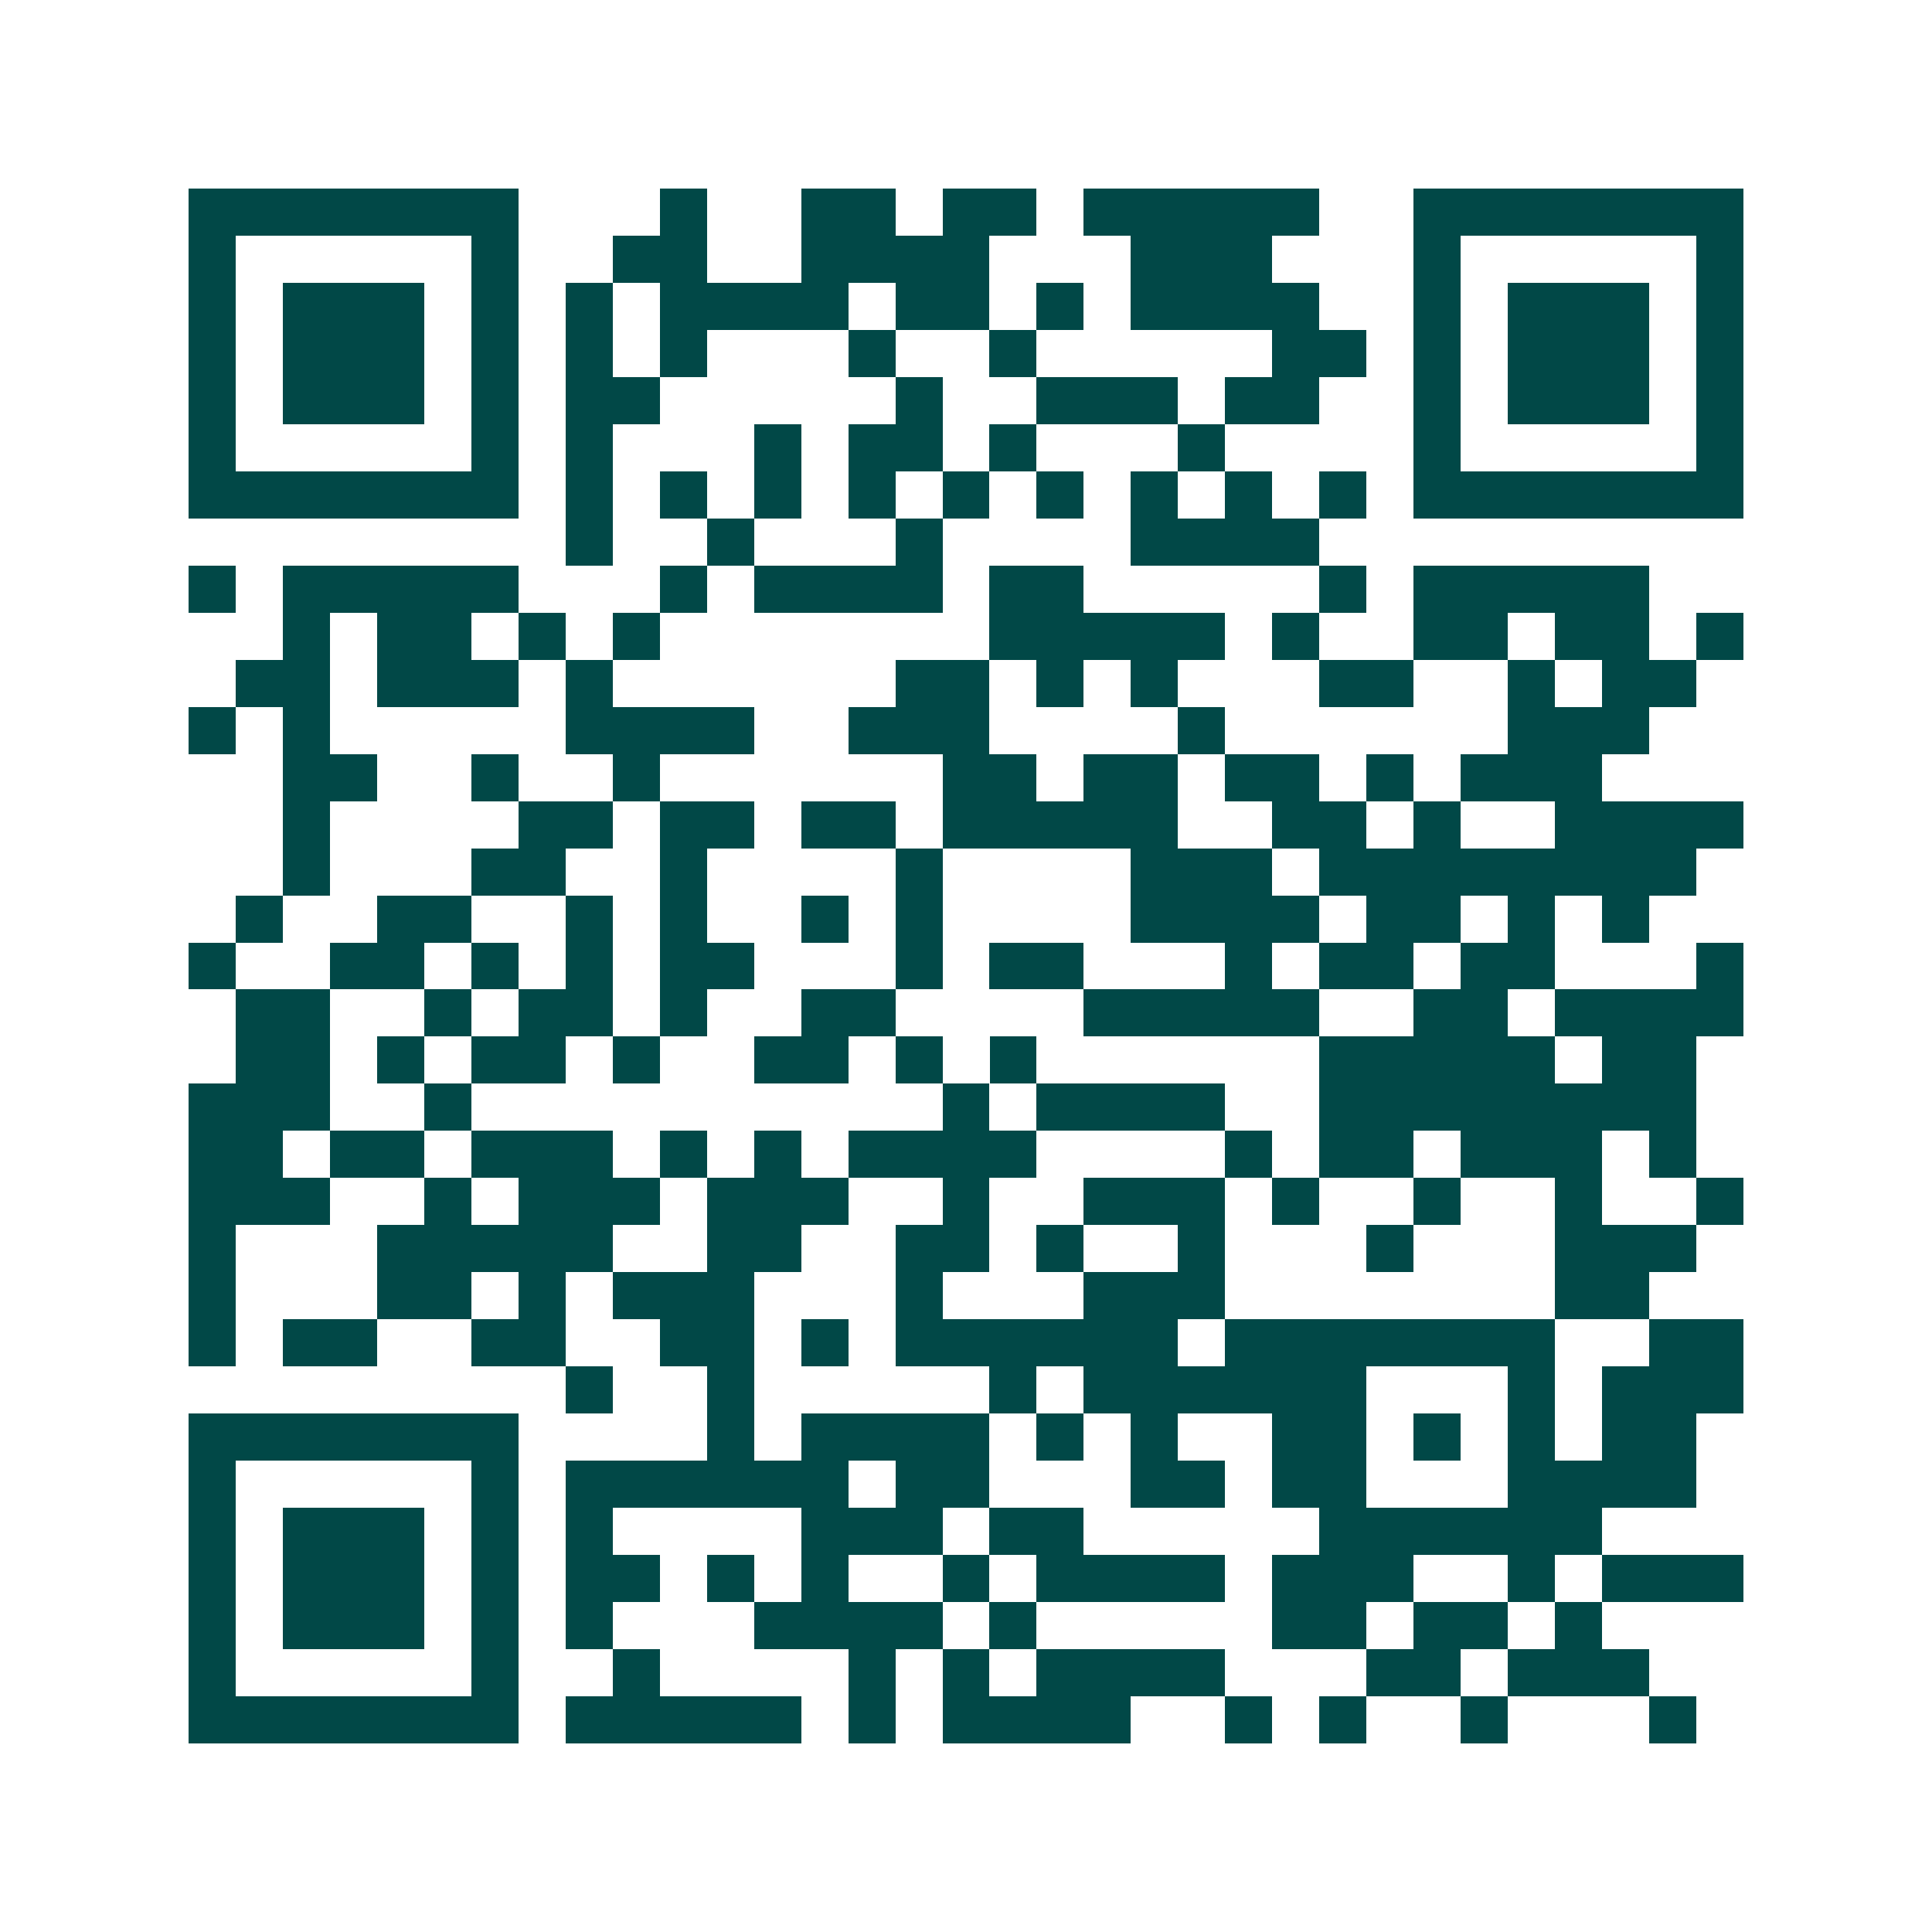<svg xmlns="http://www.w3.org/2000/svg" width="200" height="200" viewBox="0 0 41 41" shape-rendering="crispEdges"><path fill="#ffffff" d="M0 0h41v41H0z"/><path stroke="#014847" d="M4 4.5h7m3 0h1m2 0h2m1 0h2m1 0h5m2 0h7M4 5.5h1m5 0h1m2 0h2m2 0h4m3 0h3m3 0h1m5 0h1M4 6.5h1m1 0h3m1 0h1m1 0h1m1 0h4m1 0h2m1 0h1m1 0h4m2 0h1m1 0h3m1 0h1M4 7.5h1m1 0h3m1 0h1m1 0h1m1 0h1m3 0h1m2 0h1m5 0h2m1 0h1m1 0h3m1 0h1M4 8.5h1m1 0h3m1 0h1m1 0h2m5 0h1m2 0h3m1 0h2m2 0h1m1 0h3m1 0h1M4 9.5h1m5 0h1m1 0h1m3 0h1m1 0h2m1 0h1m3 0h1m4 0h1m5 0h1M4 10.5h7m1 0h1m1 0h1m1 0h1m1 0h1m1 0h1m1 0h1m1 0h1m1 0h1m1 0h1m1 0h7M12 11.5h1m2 0h1m3 0h1m4 0h4M4 12.5h1m1 0h5m3 0h1m1 0h4m1 0h2m5 0h1m1 0h5M6 13.5h1m1 0h2m1 0h1m1 0h1m7 0h5m1 0h1m2 0h2m1 0h2m1 0h1M5 14.5h2m1 0h3m1 0h1m6 0h2m1 0h1m1 0h1m3 0h2m2 0h1m1 0h2M4 15.5h1m1 0h1m5 0h4m2 0h3m4 0h1m6 0h3M6 16.5h2m2 0h1m2 0h1m6 0h2m1 0h2m1 0h2m1 0h1m1 0h3M6 17.5h1m4 0h2m1 0h2m1 0h2m1 0h5m2 0h2m1 0h1m2 0h4M6 18.5h1m3 0h2m2 0h1m4 0h1m4 0h3m1 0h8M5 19.5h1m2 0h2m2 0h1m1 0h1m2 0h1m1 0h1m4 0h4m1 0h2m1 0h1m1 0h1M4 20.5h1m2 0h2m1 0h1m1 0h1m1 0h2m3 0h1m1 0h2m3 0h1m1 0h2m1 0h2m3 0h1M5 21.5h2m2 0h1m1 0h2m1 0h1m2 0h2m4 0h5m2 0h2m1 0h4M5 22.5h2m1 0h1m1 0h2m1 0h1m2 0h2m1 0h1m1 0h1m6 0h5m1 0h2M4 23.5h3m2 0h1m10 0h1m1 0h4m2 0h8M4 24.5h2m1 0h2m1 0h3m1 0h1m1 0h1m1 0h4m4 0h1m1 0h2m1 0h3m1 0h1M4 25.5h3m2 0h1m1 0h3m1 0h3m2 0h1m2 0h3m1 0h1m2 0h1m2 0h1m2 0h1M4 26.5h1m3 0h5m2 0h2m2 0h2m1 0h1m2 0h1m3 0h1m3 0h3M4 27.5h1m3 0h2m1 0h1m1 0h3m3 0h1m3 0h3m7 0h2M4 28.5h1m1 0h2m2 0h2m2 0h2m1 0h1m1 0h6m1 0h7m2 0h2M12 29.5h1m2 0h1m5 0h1m1 0h6m3 0h1m1 0h3M4 30.5h7m4 0h1m1 0h4m1 0h1m1 0h1m2 0h2m1 0h1m1 0h1m1 0h2M4 31.5h1m5 0h1m1 0h6m1 0h2m3 0h2m1 0h2m3 0h4M4 32.5h1m1 0h3m1 0h1m1 0h1m4 0h3m1 0h2m5 0h6M4 33.5h1m1 0h3m1 0h1m1 0h2m1 0h1m1 0h1m2 0h1m1 0h4m1 0h3m2 0h1m1 0h3M4 34.5h1m1 0h3m1 0h1m1 0h1m3 0h4m1 0h1m5 0h2m1 0h2m1 0h1M4 35.5h1m5 0h1m2 0h1m4 0h1m1 0h1m1 0h4m3 0h2m1 0h3M4 36.5h7m1 0h5m1 0h1m1 0h4m2 0h1m1 0h1m2 0h1m3 0h1"/></svg>
